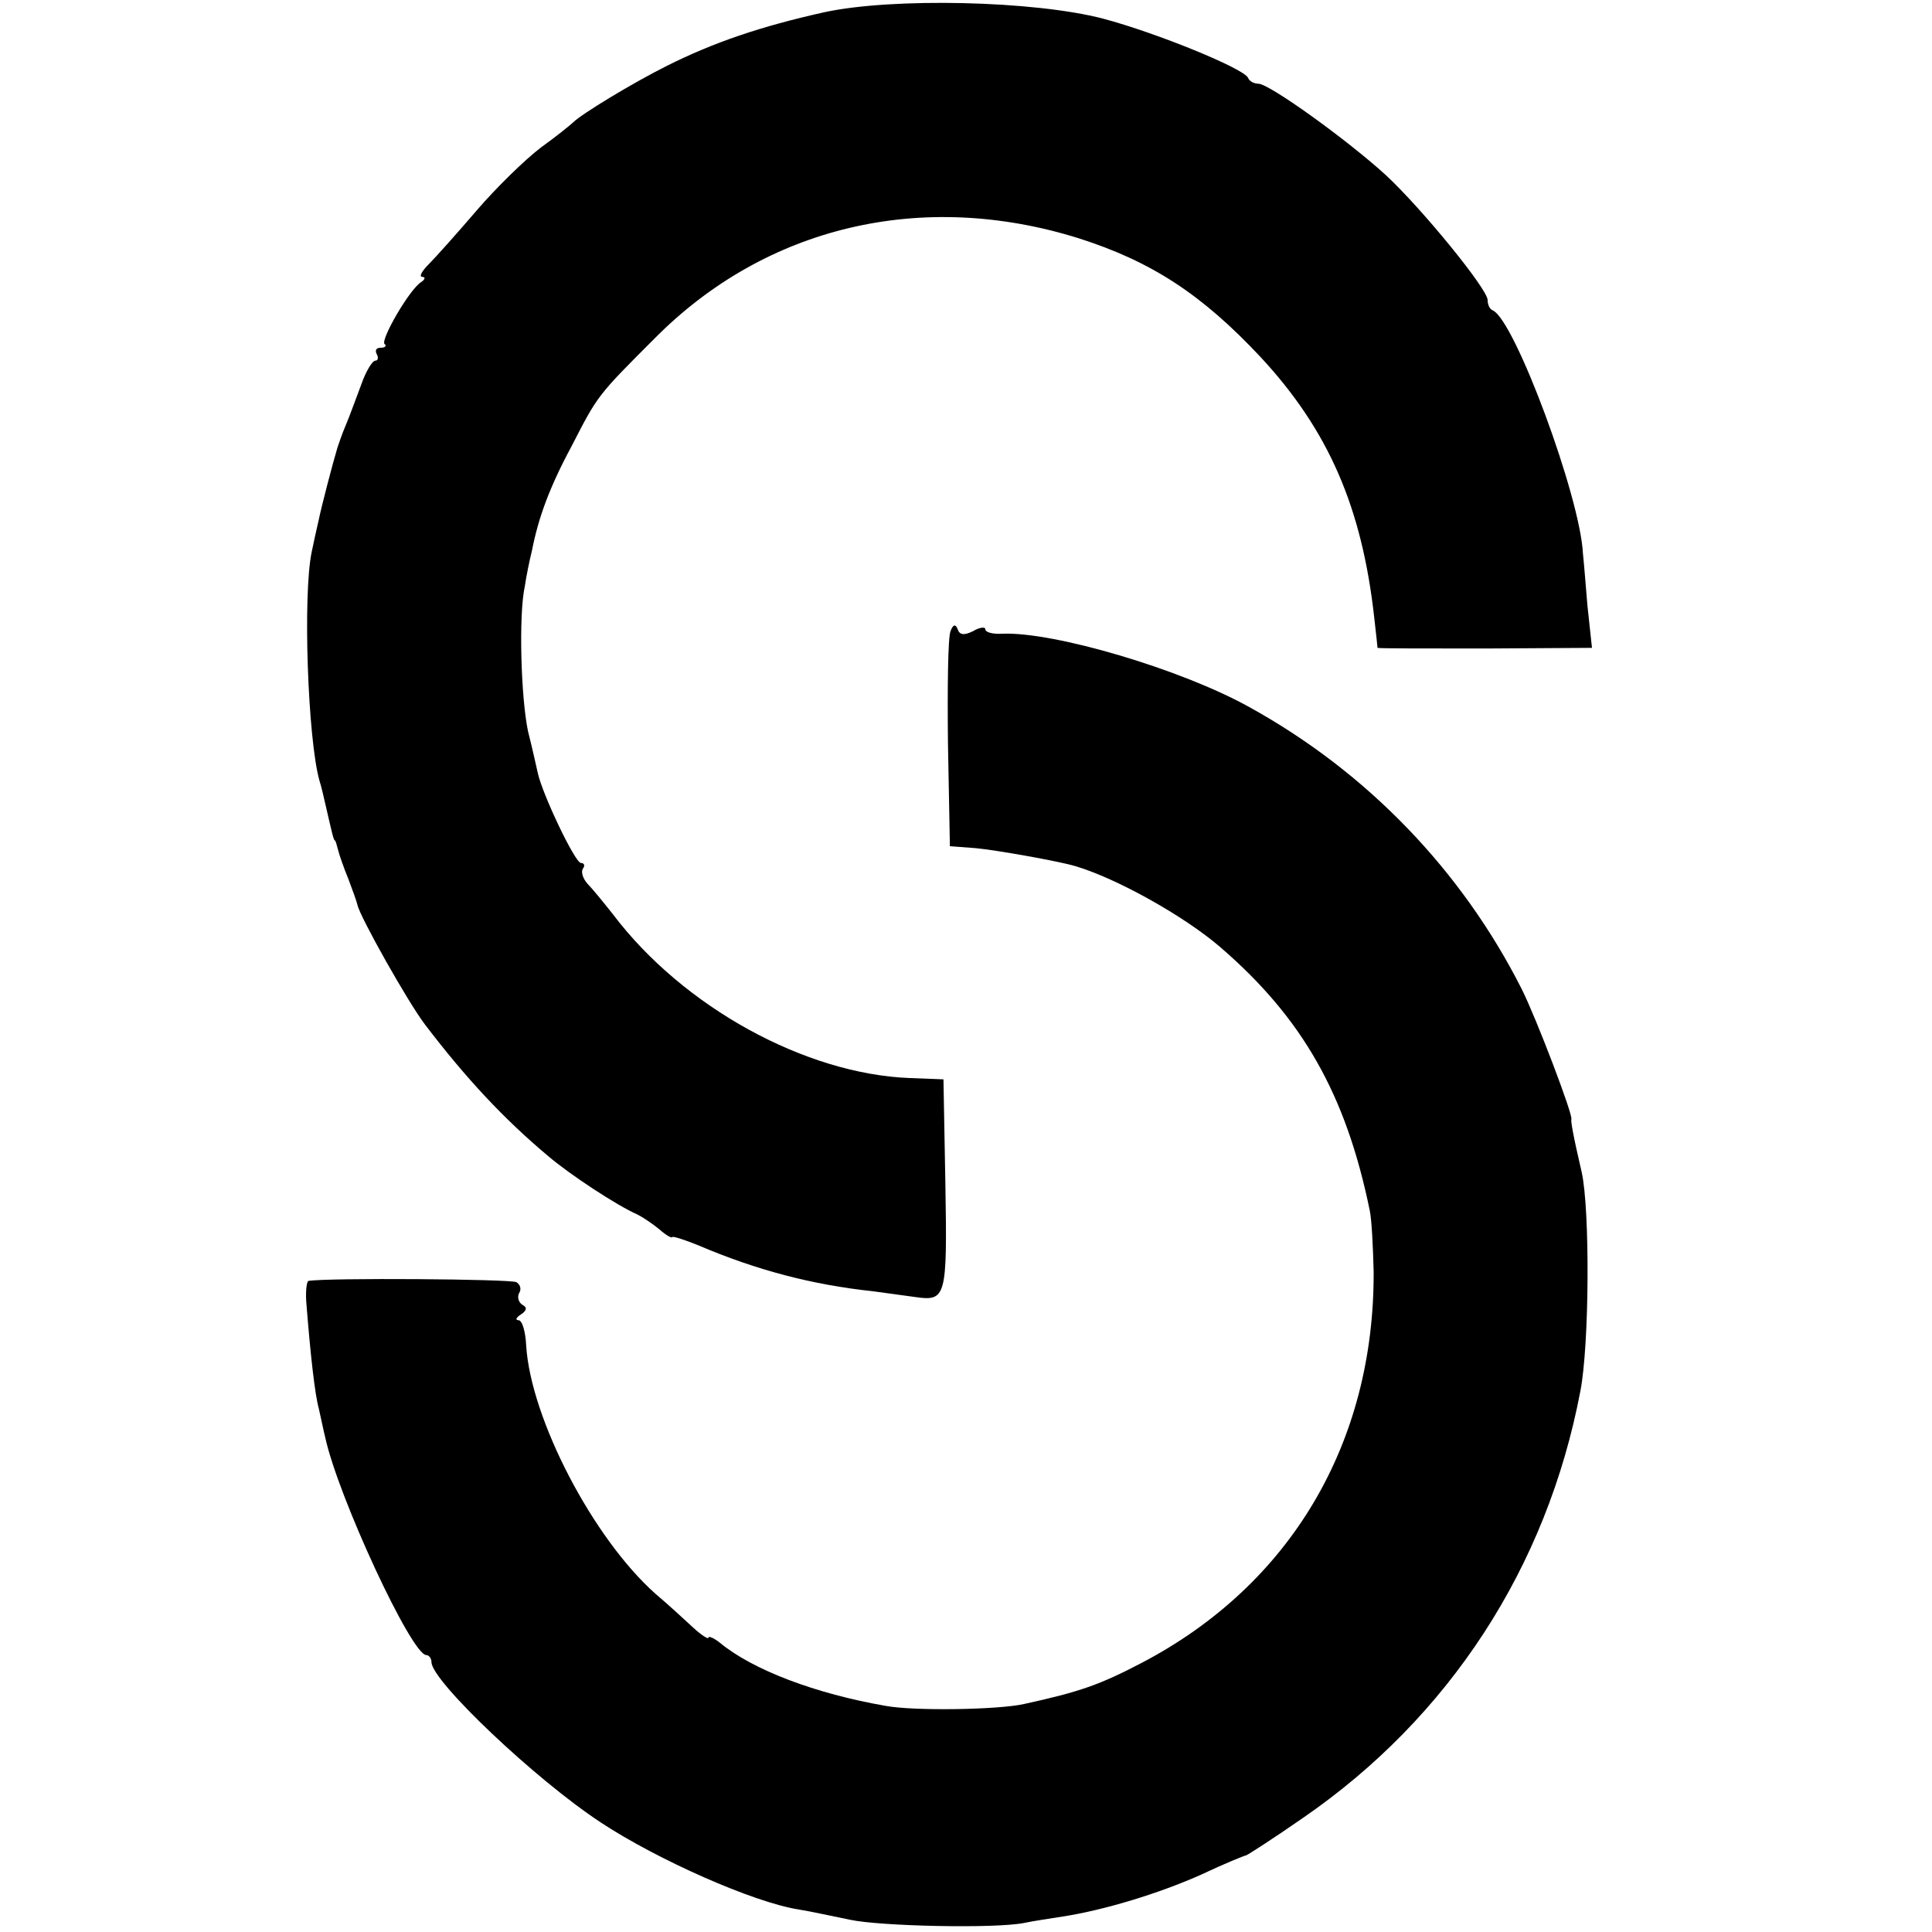 <?xml version="1.0" standalone="no"?>
<!DOCTYPE svg PUBLIC "-//W3C//DTD SVG 20010904//EN"
 "http://www.w3.org/TR/2001/REC-SVG-20010904/DTD/svg10.dtd">
<svg version="1.0" xmlns="http://www.w3.org/2000/svg"
 width="300pt" height="300pt" viewBox="0 0 300 300"
 preserveAspectRatio="xMidYMid meet">
<g transform="translate(0,300) scale(0.1,-0.1)"
fill="#000000" stroke="none">
<path d="M1280 2981 c-99 -22 -172 -47 -244 -83 -54 -27 -133 -75 -146 -88 -3
-3 -25 -21 -50 -39 -25 -19 -70 -63 -100 -98 -30 -35 -64 -73 -74 -83 -11 -11
-16 -20 -10 -20 5 0 4 -4 -2 -8 -18 -11 -63 -89 -57 -96 4 -3 1 -6 -6 -6 -7 0
-9 -4 -6 -10 3 -5 2 -10 -2 -10 -5 0 -15 -17 -22 -37 -8 -21 -18 -49 -24 -63
-6 -14 -11 -29 -13 -35 -7 -23 -25 -92 -29 -112 -3 -13 -8 -35 -11 -50 -14
-67 -6 -291 12 -355 3 -9 7 -27 10 -40 9 -39 12 -53 14 -53 1 0 3 -7 5 -15 2
-8 9 -28 16 -45 6 -16 13 -35 14 -40 4 -19 79 -152 105 -186 64 -84 123 -147
191 -204 34 -29 107 -77 139 -91 8 -4 23 -14 34 -23 10 -9 19 -14 20 -12 0 2
19 -4 41 -13 89 -38 176 -61 270 -71 22 -3 52 -7 66 -9 48 -7 50 -1 47 174
l-3 164 -52 2 c-162 6 -352 110 -461 254 -15 19 -33 41 -40 48 -7 8 -10 18 -7
23 4 5 2 9 -3 9 -9 0 -60 107 -67 140 -2 8 -8 37 -15 64 -11 51 -15 181 -5
226 2 14 7 39 11 55 10 51 27 98 62 163 40 78 40 78 128 166 173 175 416 232
659 156 113 -36 191 -87 282 -184 106 -114 158 -234 177 -406 3 -25 5 -46 5
-46 1 -1 76 -1 167 -1 l166 1 -7 65 c-3 36 -6 73 -7 81 -4 88 -106 363 -140
378 -5 2 -8 9 -8 16 0 17 -102 142 -158 194 -59 54 -181 142 -198 142 -7 0
-14 4 -16 9 -5 14 -142 70 -225 92 -107 28 -327 33 -433 10z"/>
<path d="M1476 2020 c-4 -9 -5 -87 -4 -175 l3 -159 40 -3 c32 -3 128 -20 155
-28 64 -19 168 -77 224 -125 128 -110 196 -229 233 -410 3 -14 5 -56 6 -95 1
-266 -129 -486 -360 -607 -65 -34 -96 -45 -183 -64 -40 -9 -170 -11 -214 -3
-110 19 -207 56 -258 98 -10 8 -18 11 -18 8 0 -3 -11 4 -24 16 -13 12 -39 36
-58 52 -97 86 -194 272 -201 386 -1 21 -6 39 -12 39 -5 0 -4 4 4 9 9 6 10 11
2 15 -6 4 -8 12 -5 18 4 6 2 13 -4 17 -8 5 -295 7 -323 2 -3 -1 -5 -18 -3 -38
6 -76 13 -139 19 -160 3 -13 7 -33 10 -45 20 -92 134 -338 157 -338 4 0 8 -5
8 -11 0 -29 161 -182 263 -249 88 -58 237 -124 307 -135 19 -3 55 -11 80 -16
46 -10 224 -14 270 -5 14 3 41 7 60 10 65 10 150 36 215 65 36 17 68 30 70 30
3 1 42 26 88 58 227 156 379 389 431 663 14 72 15 282 2 340 -14 60 -17 80
-16 82 3 6 -54 156 -77 202 -93 184 -240 337 -423 438 -106 59 -303 117 -383
114 -15 -1 -27 2 -27 7 0 4 -9 3 -19 -3 -14 -7 -21 -6 -24 3 -3 8 -7 8 -11 -3z"/>
</g>
</svg>
